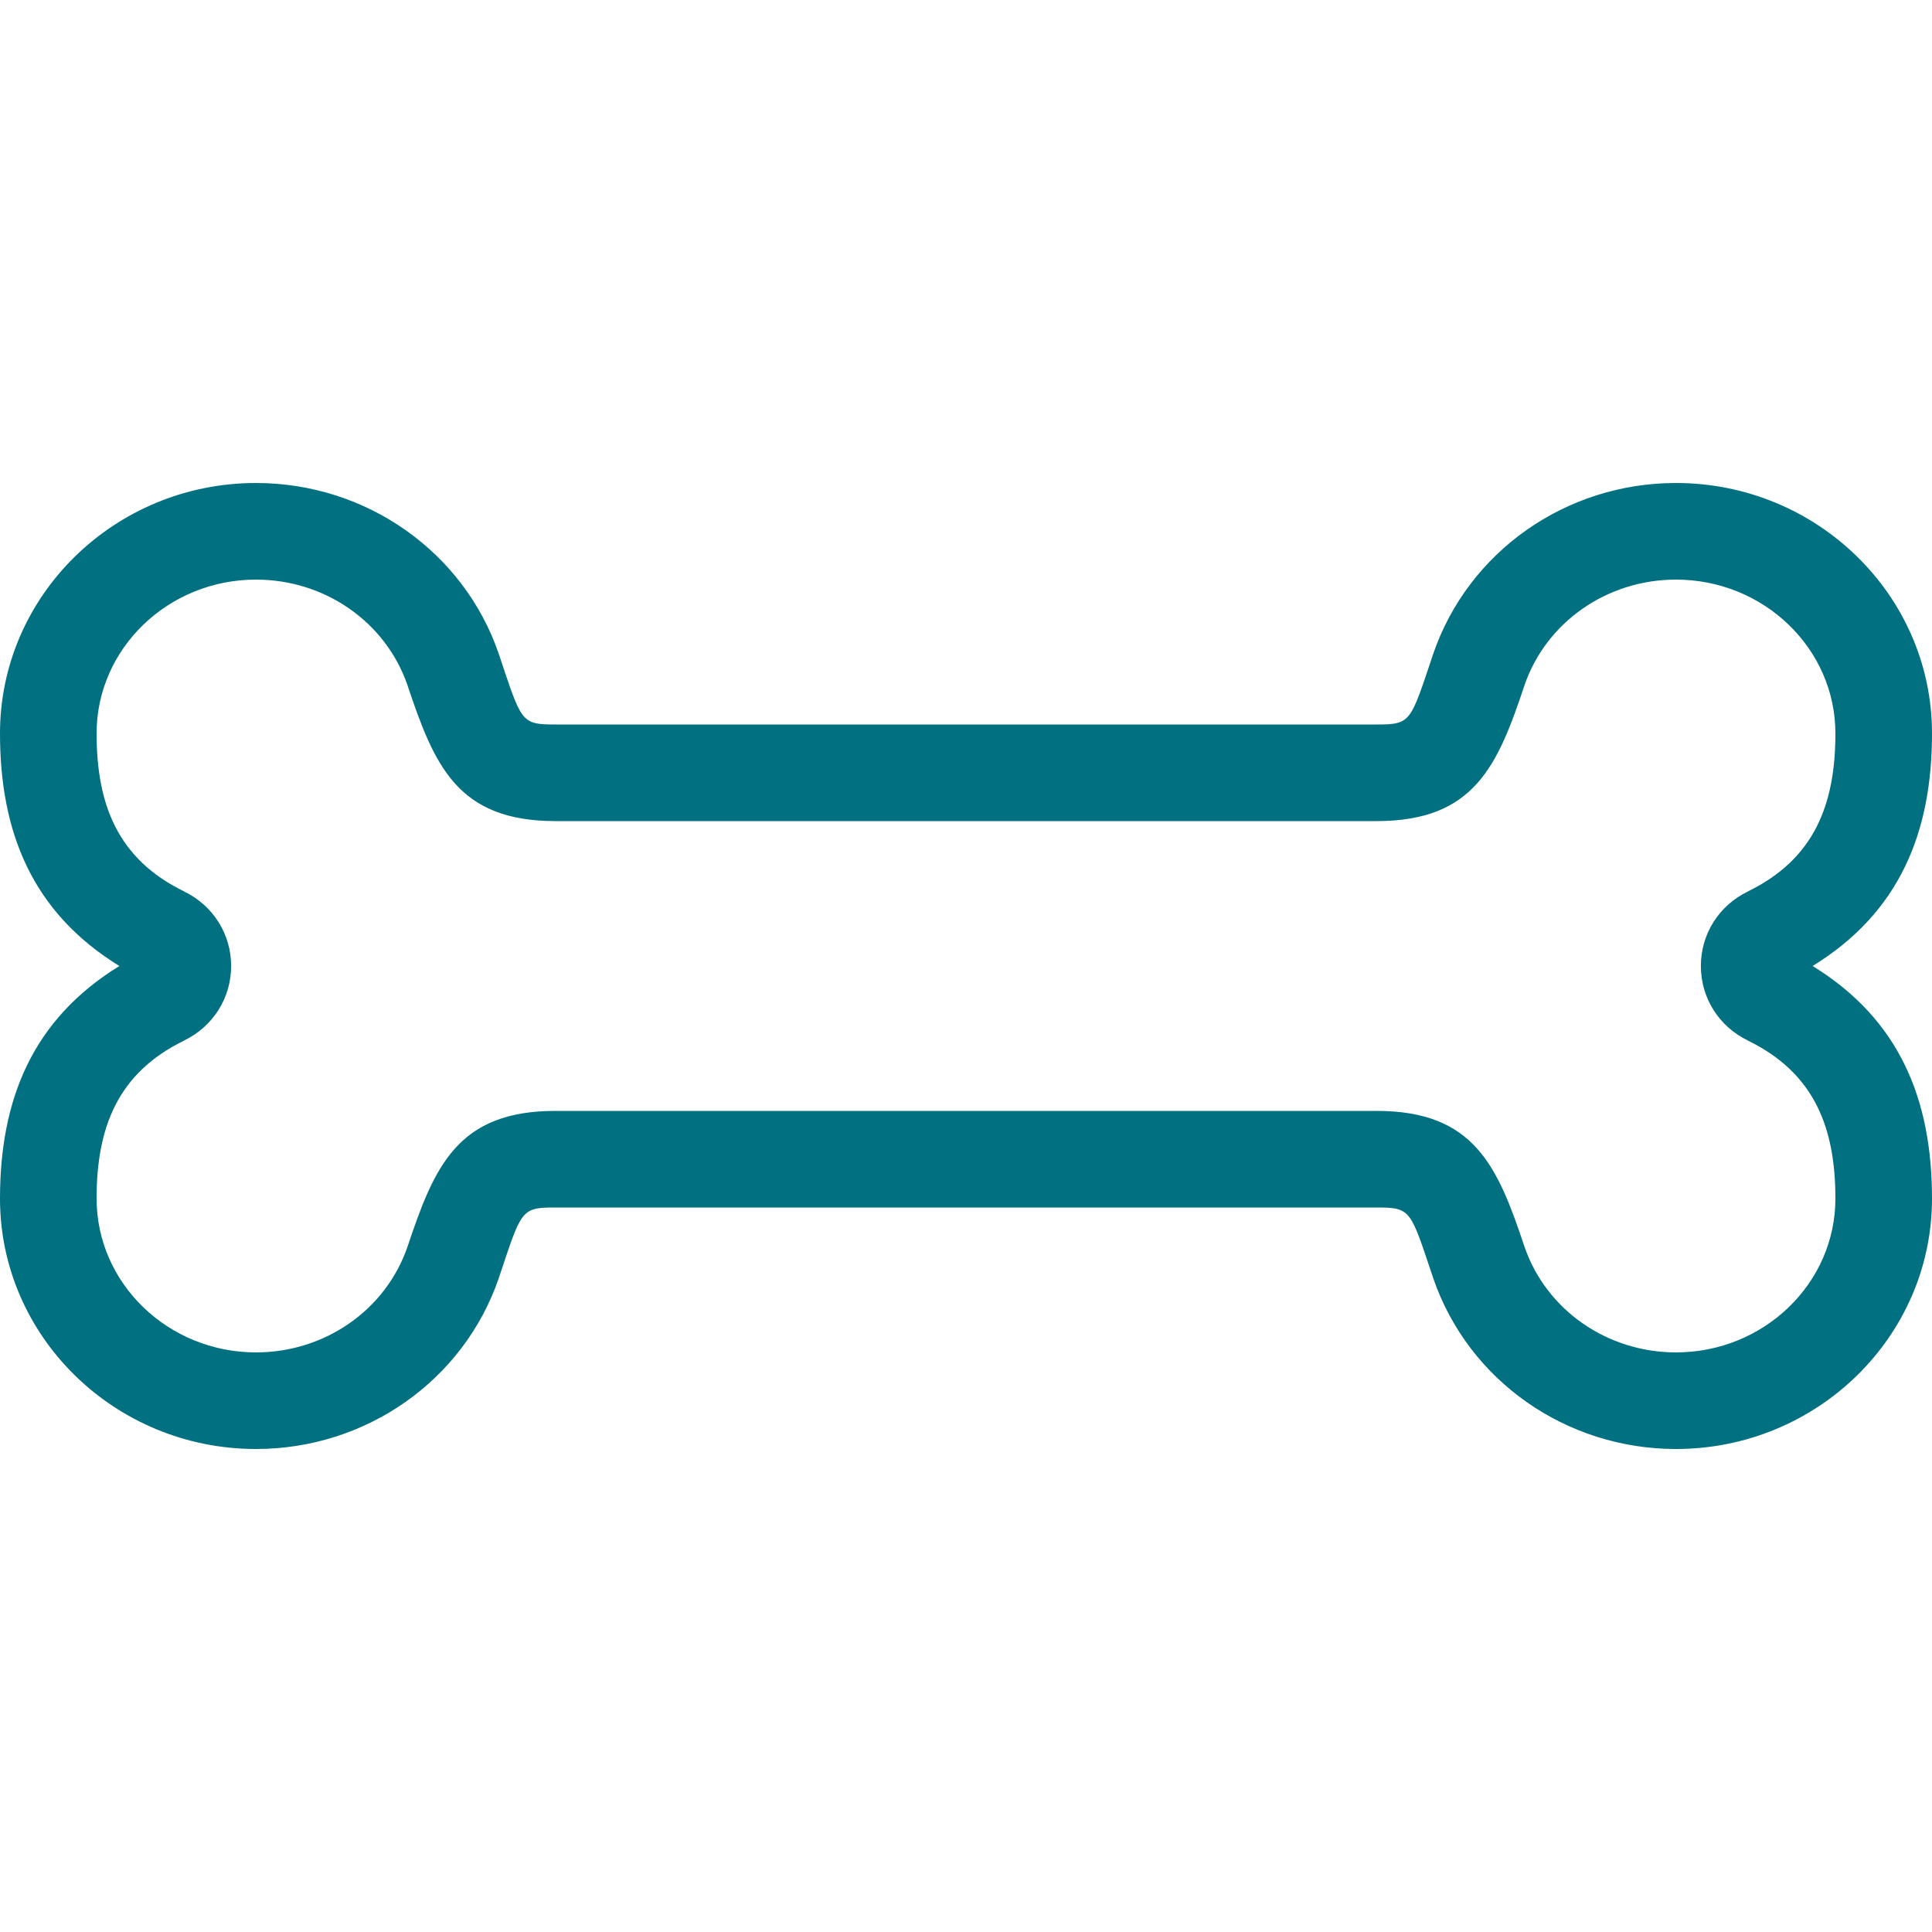 <svg width="30" height="30" viewBox="0 0 30 30" fill="none" xmlns="http://www.w3.org/2000/svg">
<path d="M28.146 15C29.5 14.168 30 12.922 30 11.388C30 9.245 28.217 7.5 26.024 7.5C24.314 7.5 22.799 8.566 22.255 10.153C21.899 11.213 21.917 11.25 21.375 11.25H8.625C8.083 11.25 8.1 11.213 7.745 10.153C7.201 8.566 5.686 7.5 3.975 7.5C1.783 7.5 0 9.245 0 11.388C0 12.922 0.5 14.168 1.854 15C0.5 15.832 0 17.078 0 18.612C0 20.755 1.783 22.5 3.975 22.5C5.686 22.5 7.201 21.434 7.745 19.847C8.1 18.787 8.083 18.75 8.625 18.75H21.375C21.917 18.75 21.899 18.787 22.255 19.847C22.799 21.434 24.314 22.5 26.024 22.5C28.217 22.5 30 20.755 30 18.612C30 17.078 29.5 15.832 28.146 15ZM26.024 21C24.955 21 24.01 20.341 23.673 19.361C23.256 18.113 22.897 17.25 21.375 17.25H8.625C7.103 17.25 6.744 18.113 6.327 19.361C5.99 20.341 5.045 21 3.975 21C2.61 21 1.5 19.928 1.5 18.612C1.5 17.513 1.823 16.662 2.861 16.157V16.156C3.31 15.938 3.589 15.495 3.589 15C3.589 14.505 3.31 14.062 2.861 13.844V13.843C1.823 13.338 1.5 12.487 1.5 11.388C1.5 10.072 2.61 9 3.975 9C5.045 9 5.99 9.659 6.327 10.639C6.744 11.887 7.103 12.75 8.625 12.75H21.375C22.897 12.75 23.256 11.887 23.673 10.639C24.01 9.659 24.955 9 26.024 9C27.39 9 28.5 10.072 28.5 11.388C28.5 12.487 28.177 13.338 27.139 13.843V13.844C26.69 14.062 26.411 14.505 26.411 15C26.411 15.495 26.69 15.938 27.139 16.156V16.157C28.177 16.662 28.5 17.513 28.5 18.612C28.5 19.928 27.39 21 26.024 21Z" fill="#017080"/>
</svg>

